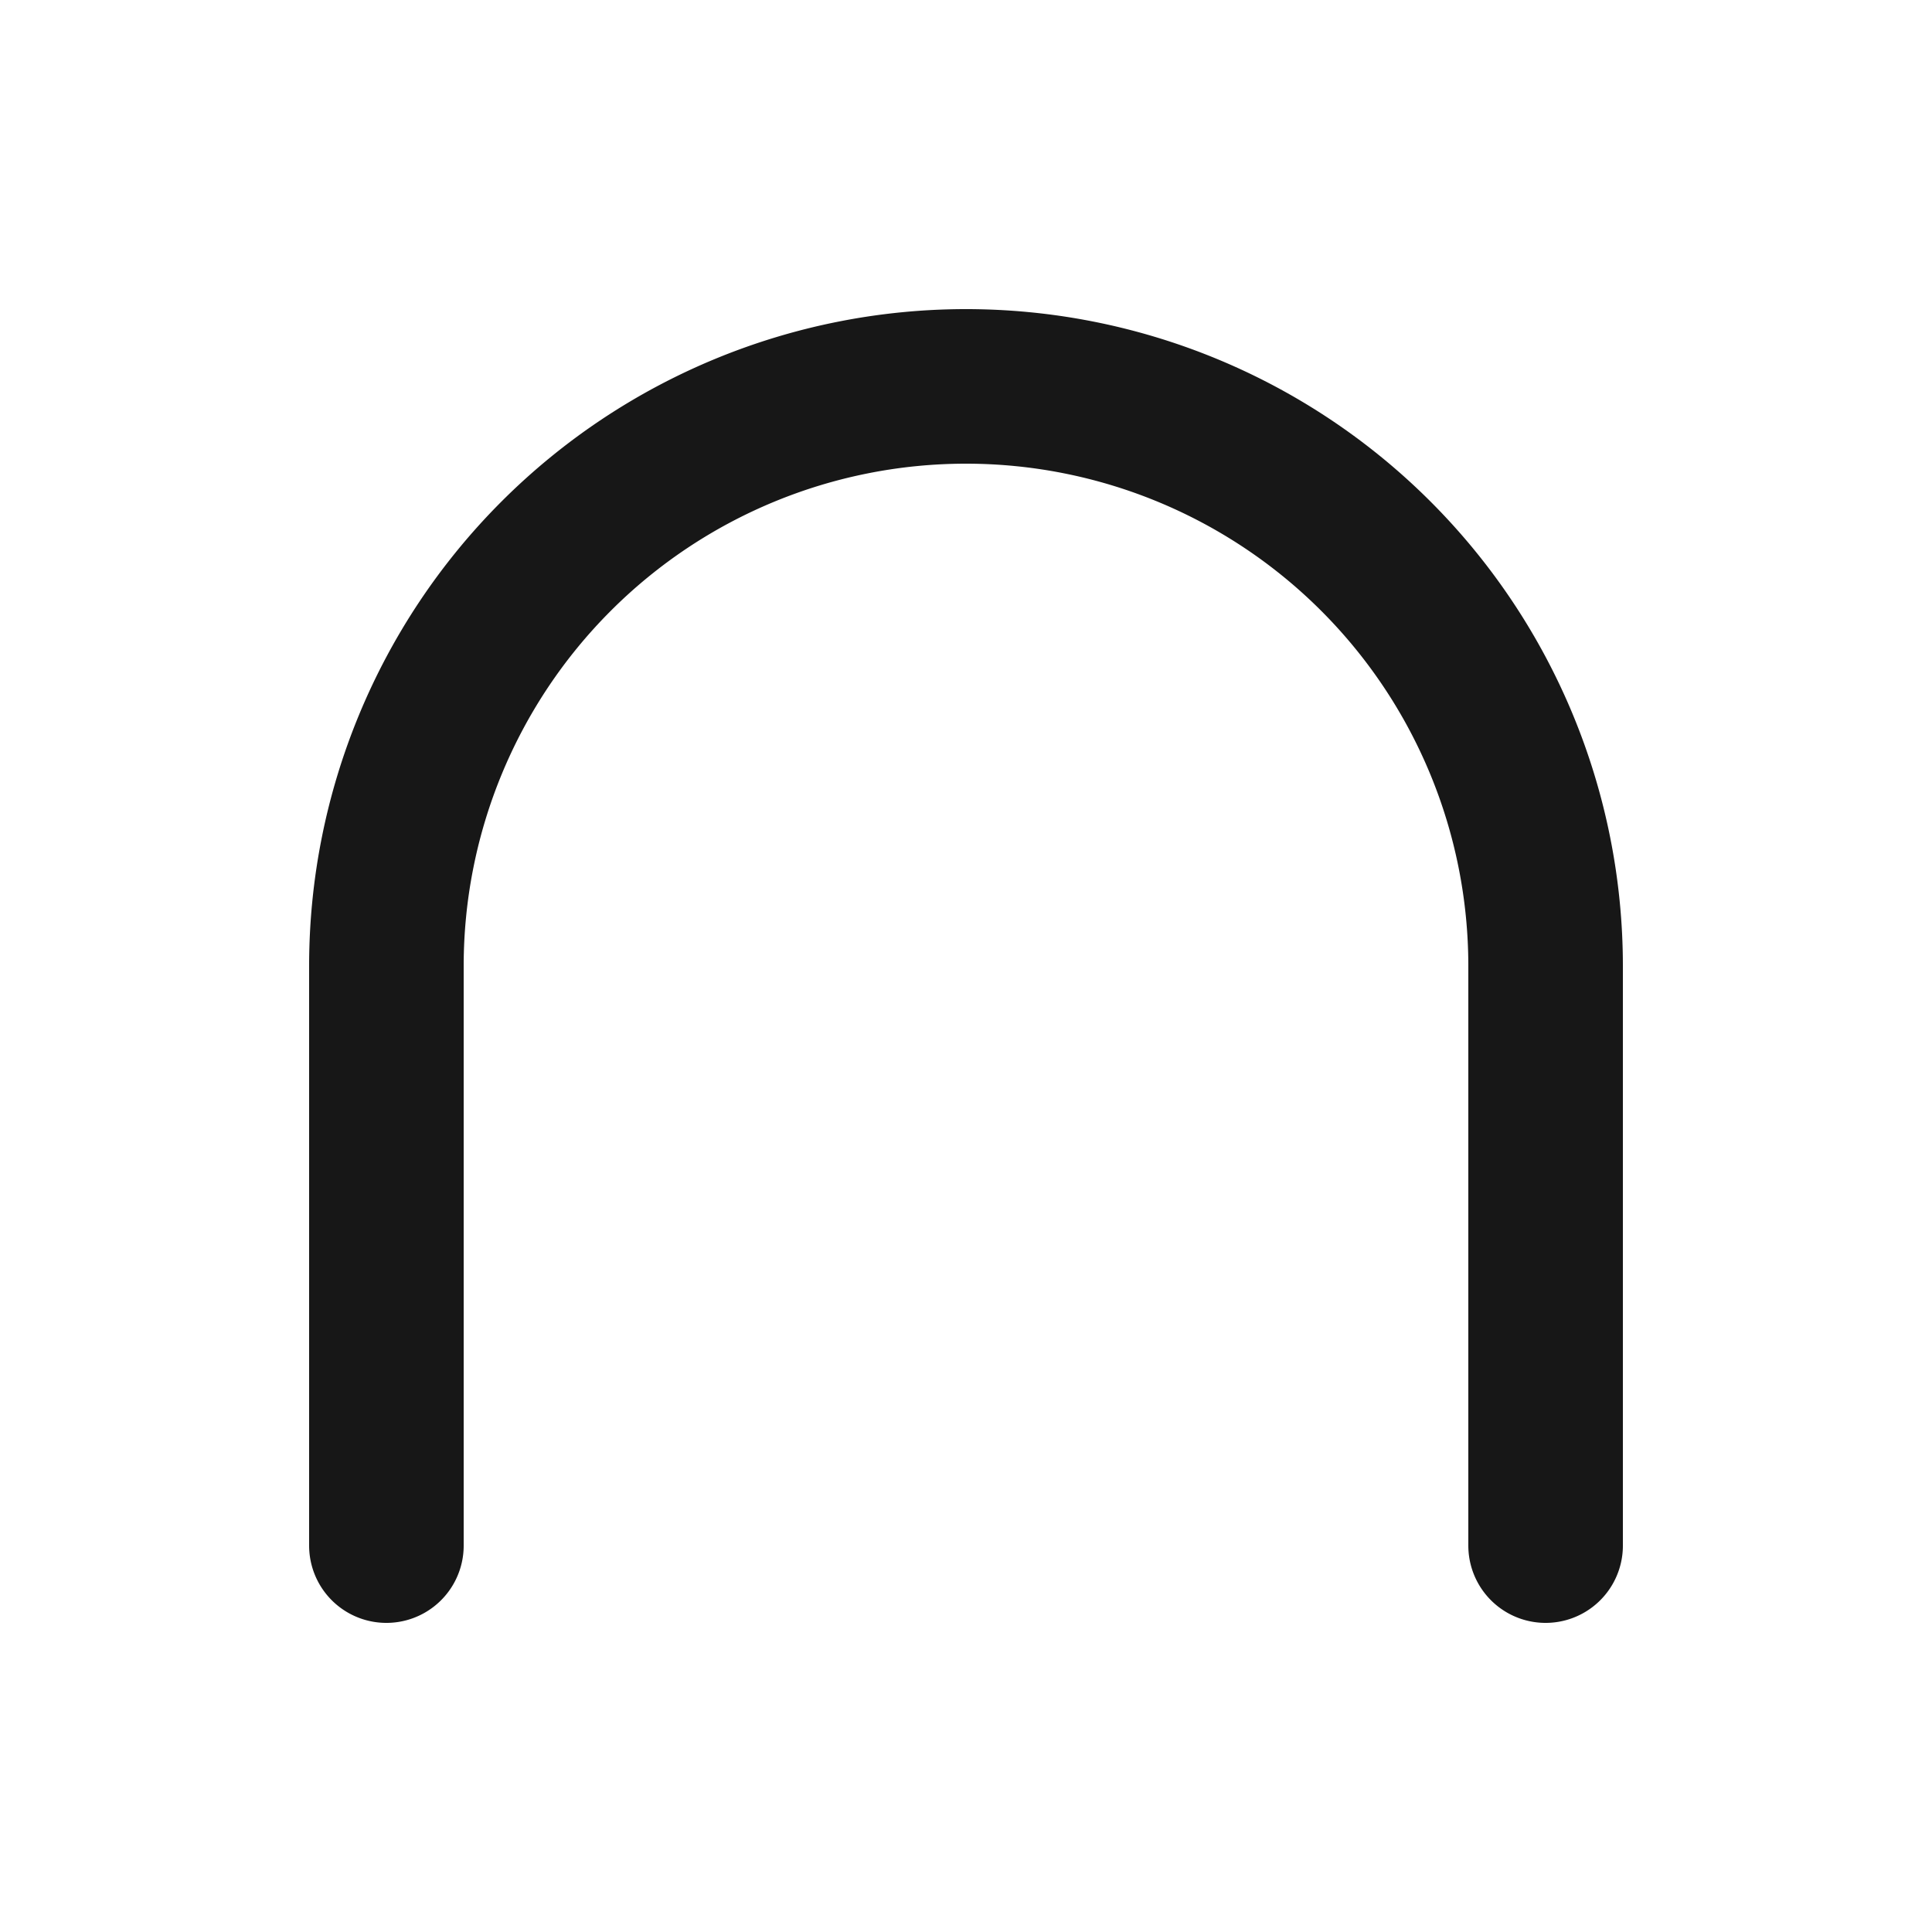 <svg width="100" height="100" viewBox="0 0 100 100" xmlns="http://www.w3.org/2000/svg">
  <style>
    .c { stroke: #171717 }
    @media (prefers-color-scheme: dark) {
      .c { stroke: #fafafa }
    }
  </style>

  <path
    class="c"
    stroke-width="8"
    stroke-linecap="round"
    fill="none"
    d="M 20 80
       v -30
       a 30 30 0 0 1 60 0
       v 30"
  />
</svg>
